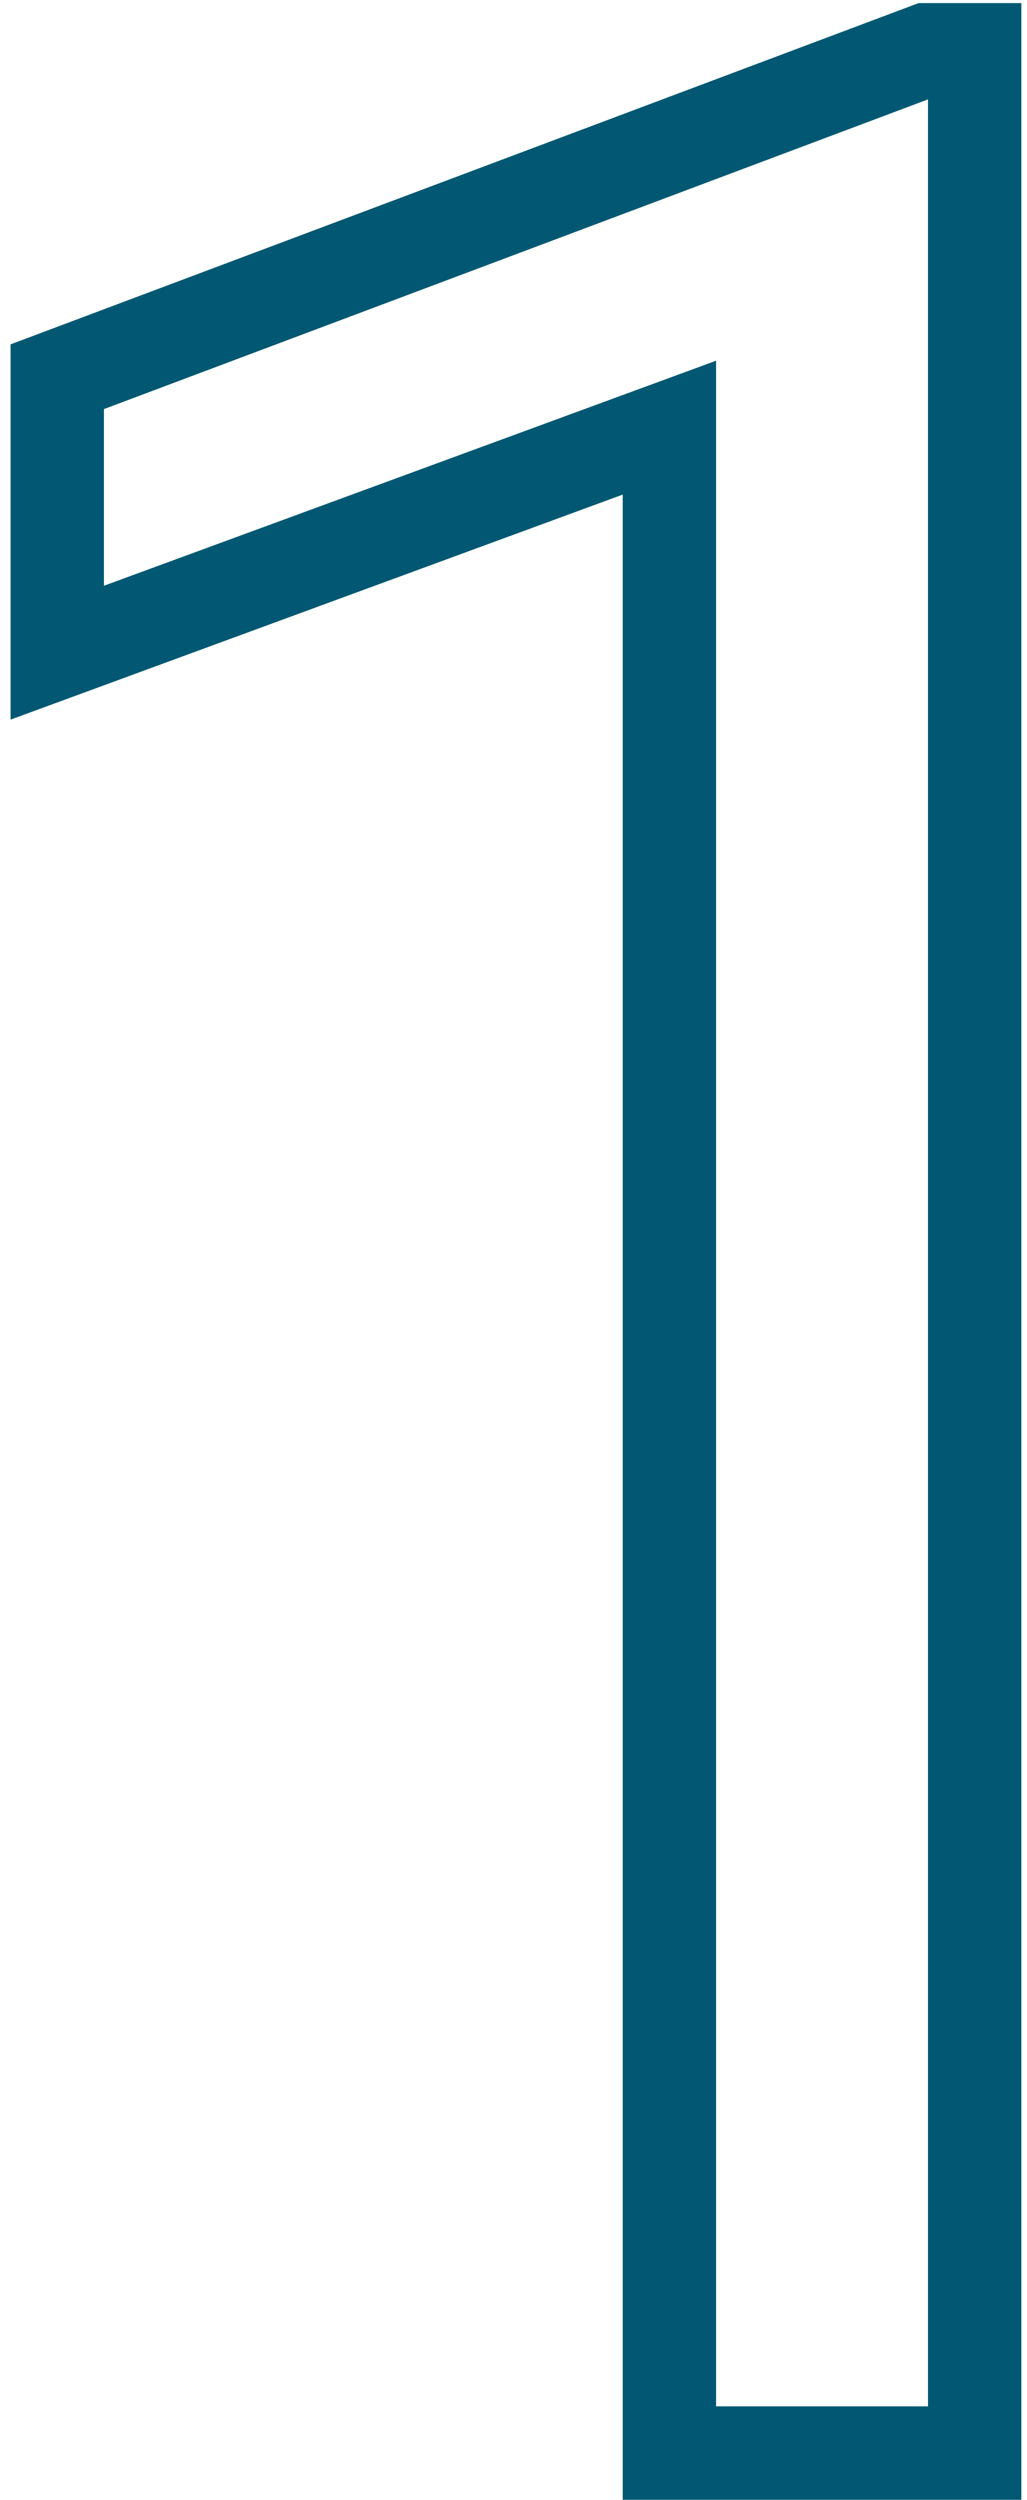 <?xml version="1.0" encoding="UTF-8"?> <svg xmlns="http://www.w3.org/2000/svg" width="88" height="214" viewBox="0 0 88 214" fill="none"> <path d="M83.516 210V214H87.516V210H83.516ZM57.359 210H53.359V214H57.359V210ZM57.359 36.609H61.359V30.879L55.98 32.855L57.359 36.609ZM4.906 55.875H0.906V61.605L6.285 59.63L4.906 55.875ZM4.906 32.25L3.5 28.505L0.906 29.479V32.25H4.906ZM79.438 4.266V0.266H78.711L78.031 0.521L79.438 4.266ZM83.516 4.266H87.516V0.266H83.516V4.266ZM83.516 206H57.359V214H83.516V206ZM61.359 210V36.609H53.359V210H61.359ZM55.98 32.855L3.527 52.12L6.285 59.63L58.739 40.364L55.98 32.855ZM8.906 55.875V32.25H0.906V55.875H8.906ZM6.312 35.995L80.844 8.01L78.031 0.521L3.5 28.505L6.312 35.995ZM79.438 8.266H83.516V0.266H79.438V8.266ZM79.516 4.266V210H87.516V4.266H79.516Z" fill="#025873"></path> </svg> 